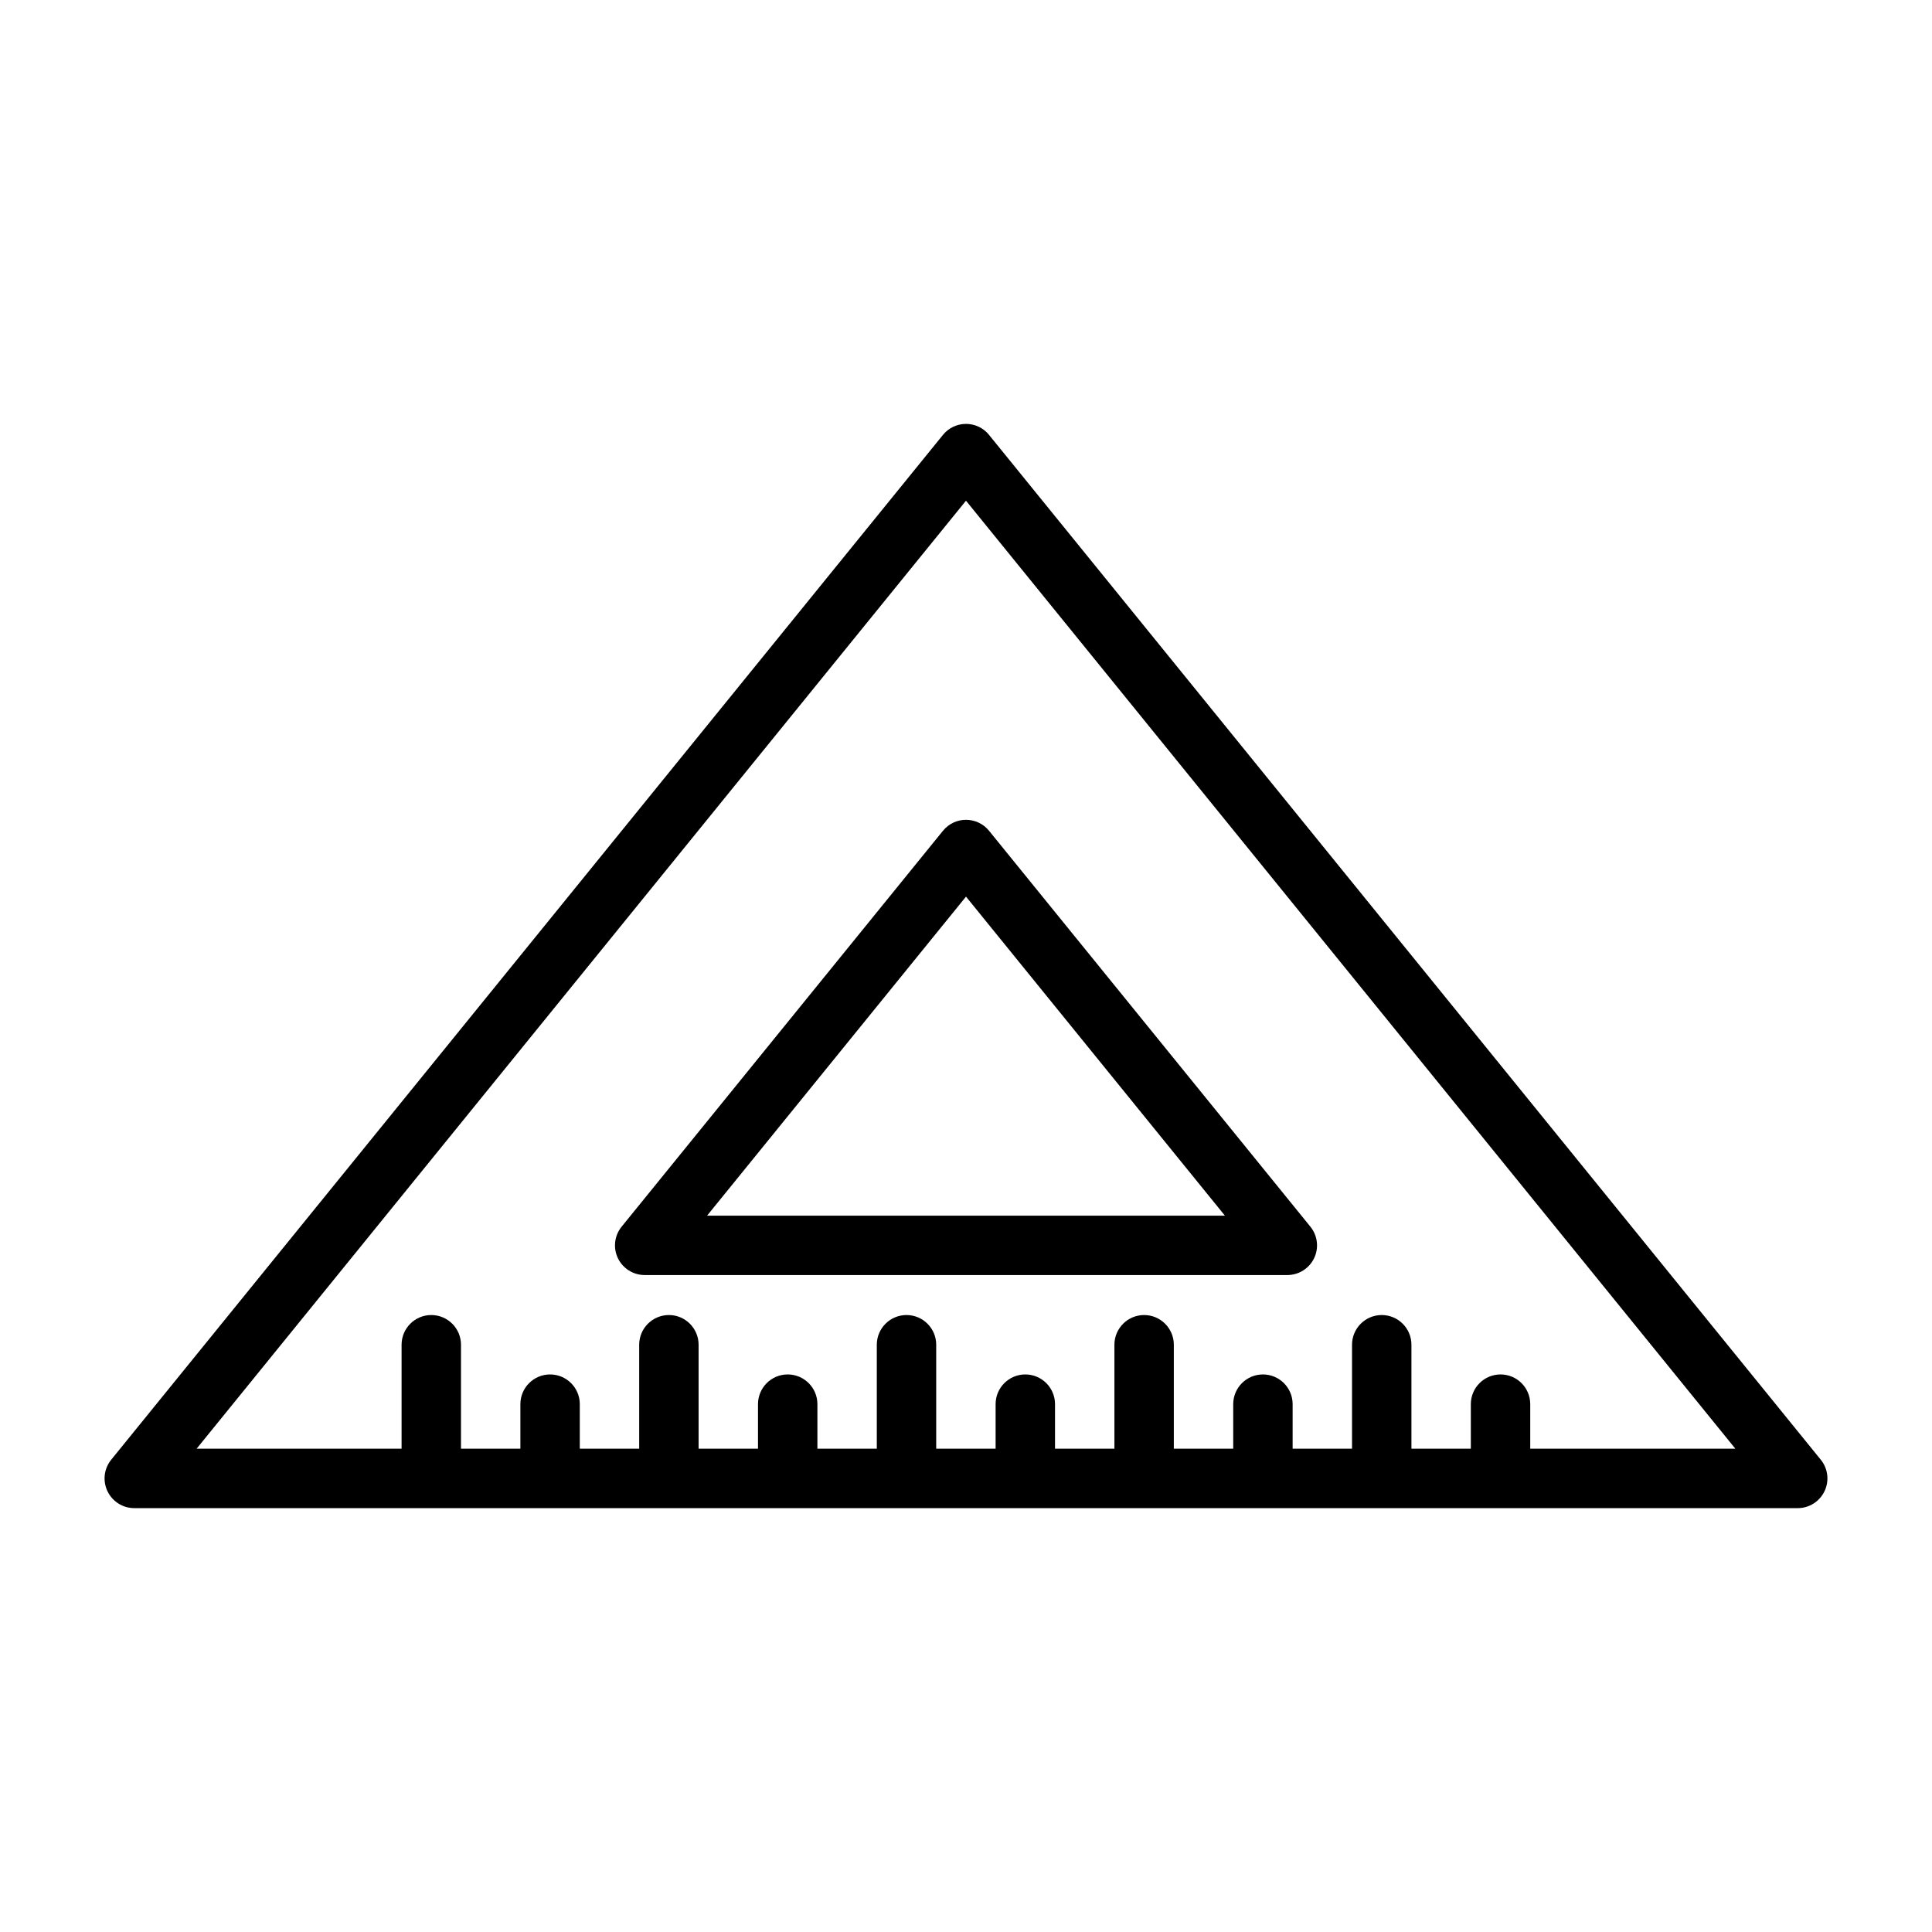 <?xml version="1.0" encoding="UTF-8"?>
<!-- Uploaded to: ICON Repo, www.iconrepo.com, Generator: ICON Repo Mixer Tools -->
<svg fill="#000000" width="800px" height="800px" version="1.1" viewBox="144 144 512 512" xmlns="http://www.w3.org/2000/svg">
 <path d="m406.11 259.25c-1.496-1.844-3.731-2.914-6.109-2.914s-4.613 1.07-6.109 2.914l-220.42 271.59c-1.922 2.363-2.297 5.606-0.992 8.344 1.309 2.738 4.062 4.488 7.102 4.488h440.83c3.039 0 5.793-1.746 7.102-4.488 1.309-2.738 0.93-5.984-0.992-8.344l-220.42-271.59zm143.46 268.67h54.316l-203.89-251.23-203.89 251.23h54.316v-27.551c0-4.344 3.527-7.871 7.871-7.871s7.871 3.527 7.871 7.871v27.551h15.742v-11.809c0-4.344 3.527-7.871 7.871-7.871s7.871 3.527 7.871 7.871v11.809h15.742v-27.551c0-4.344 3.527-7.871 7.871-7.871s7.871 3.527 7.871 7.871v27.551h15.742v-11.809c0-4.344 3.527-7.871 7.871-7.871s7.871 3.527 7.871 7.871v11.809h15.742v-27.551c0-4.344 3.527-7.871 7.871-7.871s7.871 3.527 7.871 7.871v27.551h15.742v-11.809c0-4.344 3.527-7.871 7.871-7.871s7.871 3.527 7.871 7.871v11.809h15.742v-27.551c0-4.344 3.527-7.871 7.871-7.871s7.871 3.527 7.871 7.871v27.551h15.742v-11.809c0-4.344 3.527-7.871 7.871-7.871s7.871 3.527 7.871 7.871v11.809h15.742v-27.551c0-4.344 3.527-7.871 7.871-7.871s7.871 3.527 7.871 7.871v27.551h15.742v-11.809c0-4.344 3.527-7.871 7.871-7.871s7.871 3.527 7.871 7.871v11.809zm-143.46-163.75c-1.496-1.844-3.731-2.914-6.109-2.914s-4.613 1.07-6.109 2.914l-85.145 104.9c-1.922 2.363-2.312 5.606-1.008 8.344 1.309 2.738 4.078 4.488 7.117 4.488h170.29c3.039 0 5.809-1.746 7.117-4.488 1.309-2.738 0.914-5.984-1.008-8.344zm-6.109 17.445 68.613 84.547h-137.23z" fill-rule="evenodd"/>
</svg>